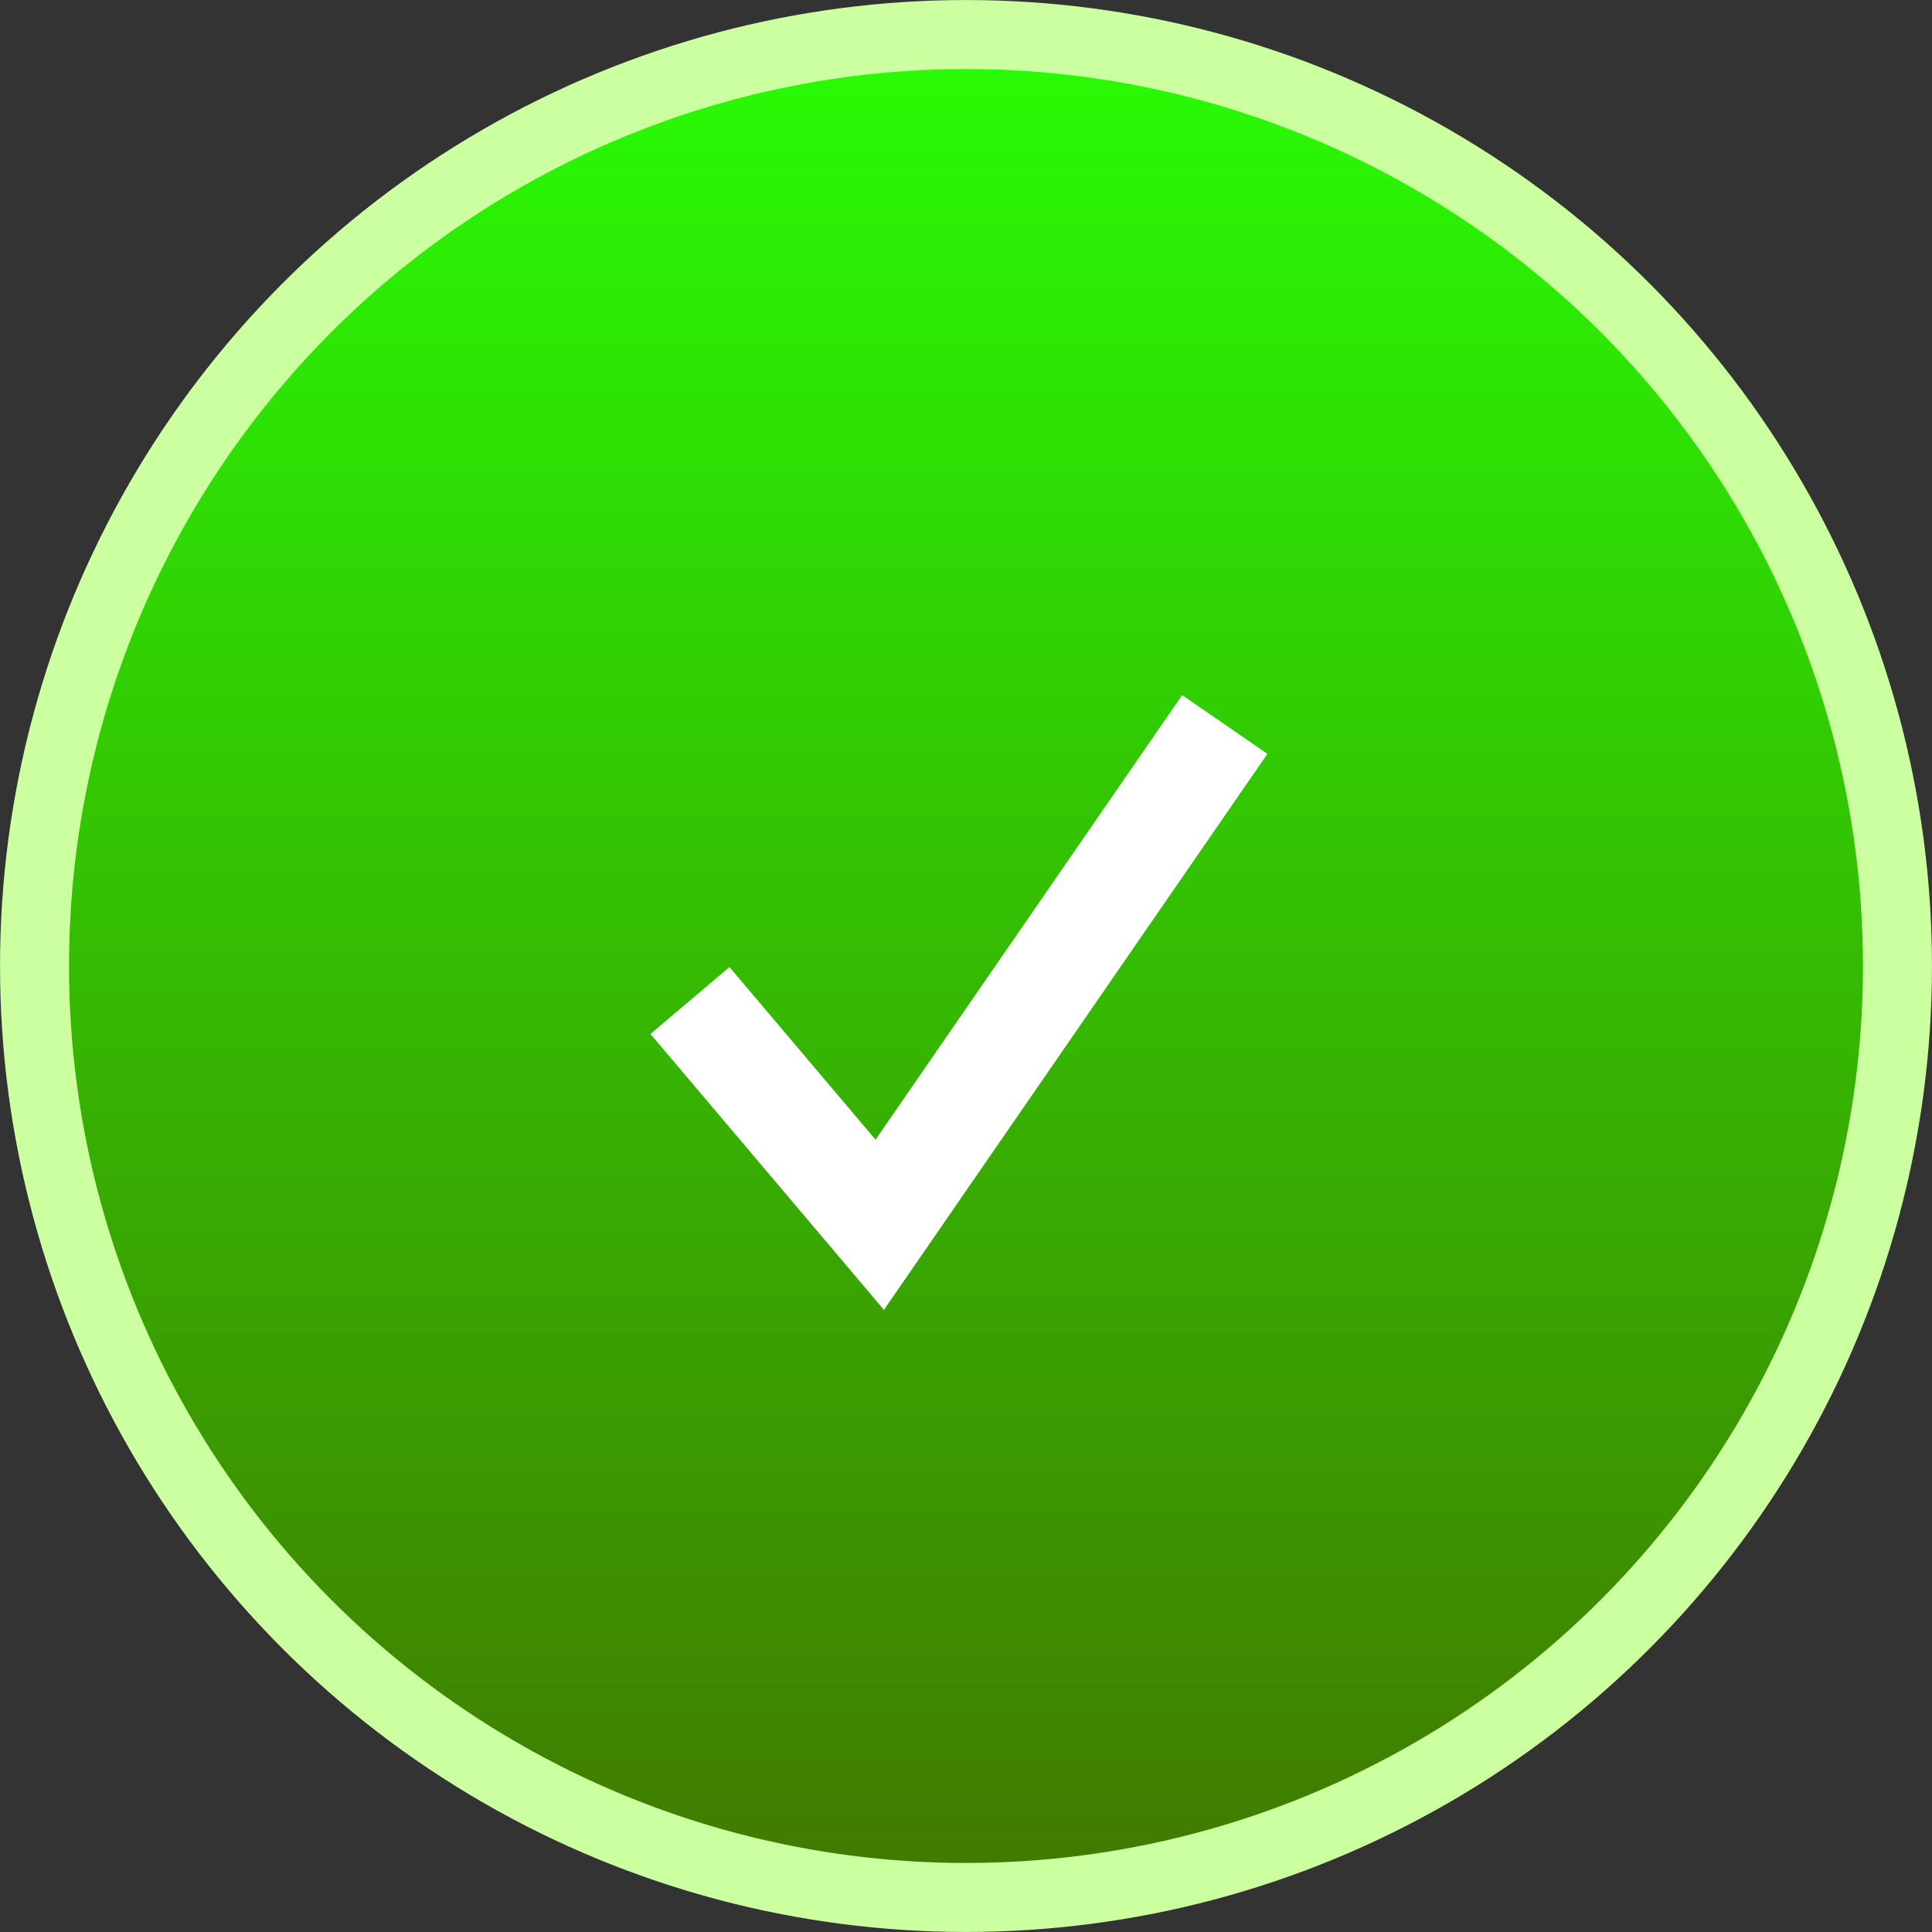 <svg width="31" height="31" viewBox="0 0 31 31" fill="none" xmlns="http://www.w3.org/2000/svg">
<rect x="0" y="0" width="31" height="31" fill="#333333" stroke="none"/>
<circle cx="15.5" cy="15.5" r="14.946" fill="url(#paint0_linear_2756_1583)" stroke="#CCFFA0" stroke-width="1.107"/>
<path d="M11.071 16.054L14.116 19.652L19.652 11.625" stroke="white" stroke-width="1.661"/>
<defs>
<linearGradient id="paint0_linear_2756_1583" x1="15.5" y1="0" x2="15.5" y2="31" gradientUnits="userSpaceOnUse">
<stop stop-color="#28FF05"/>
<stop offset="1" stop-color="#427600"/>
</linearGradient>
</defs>
</svg>
